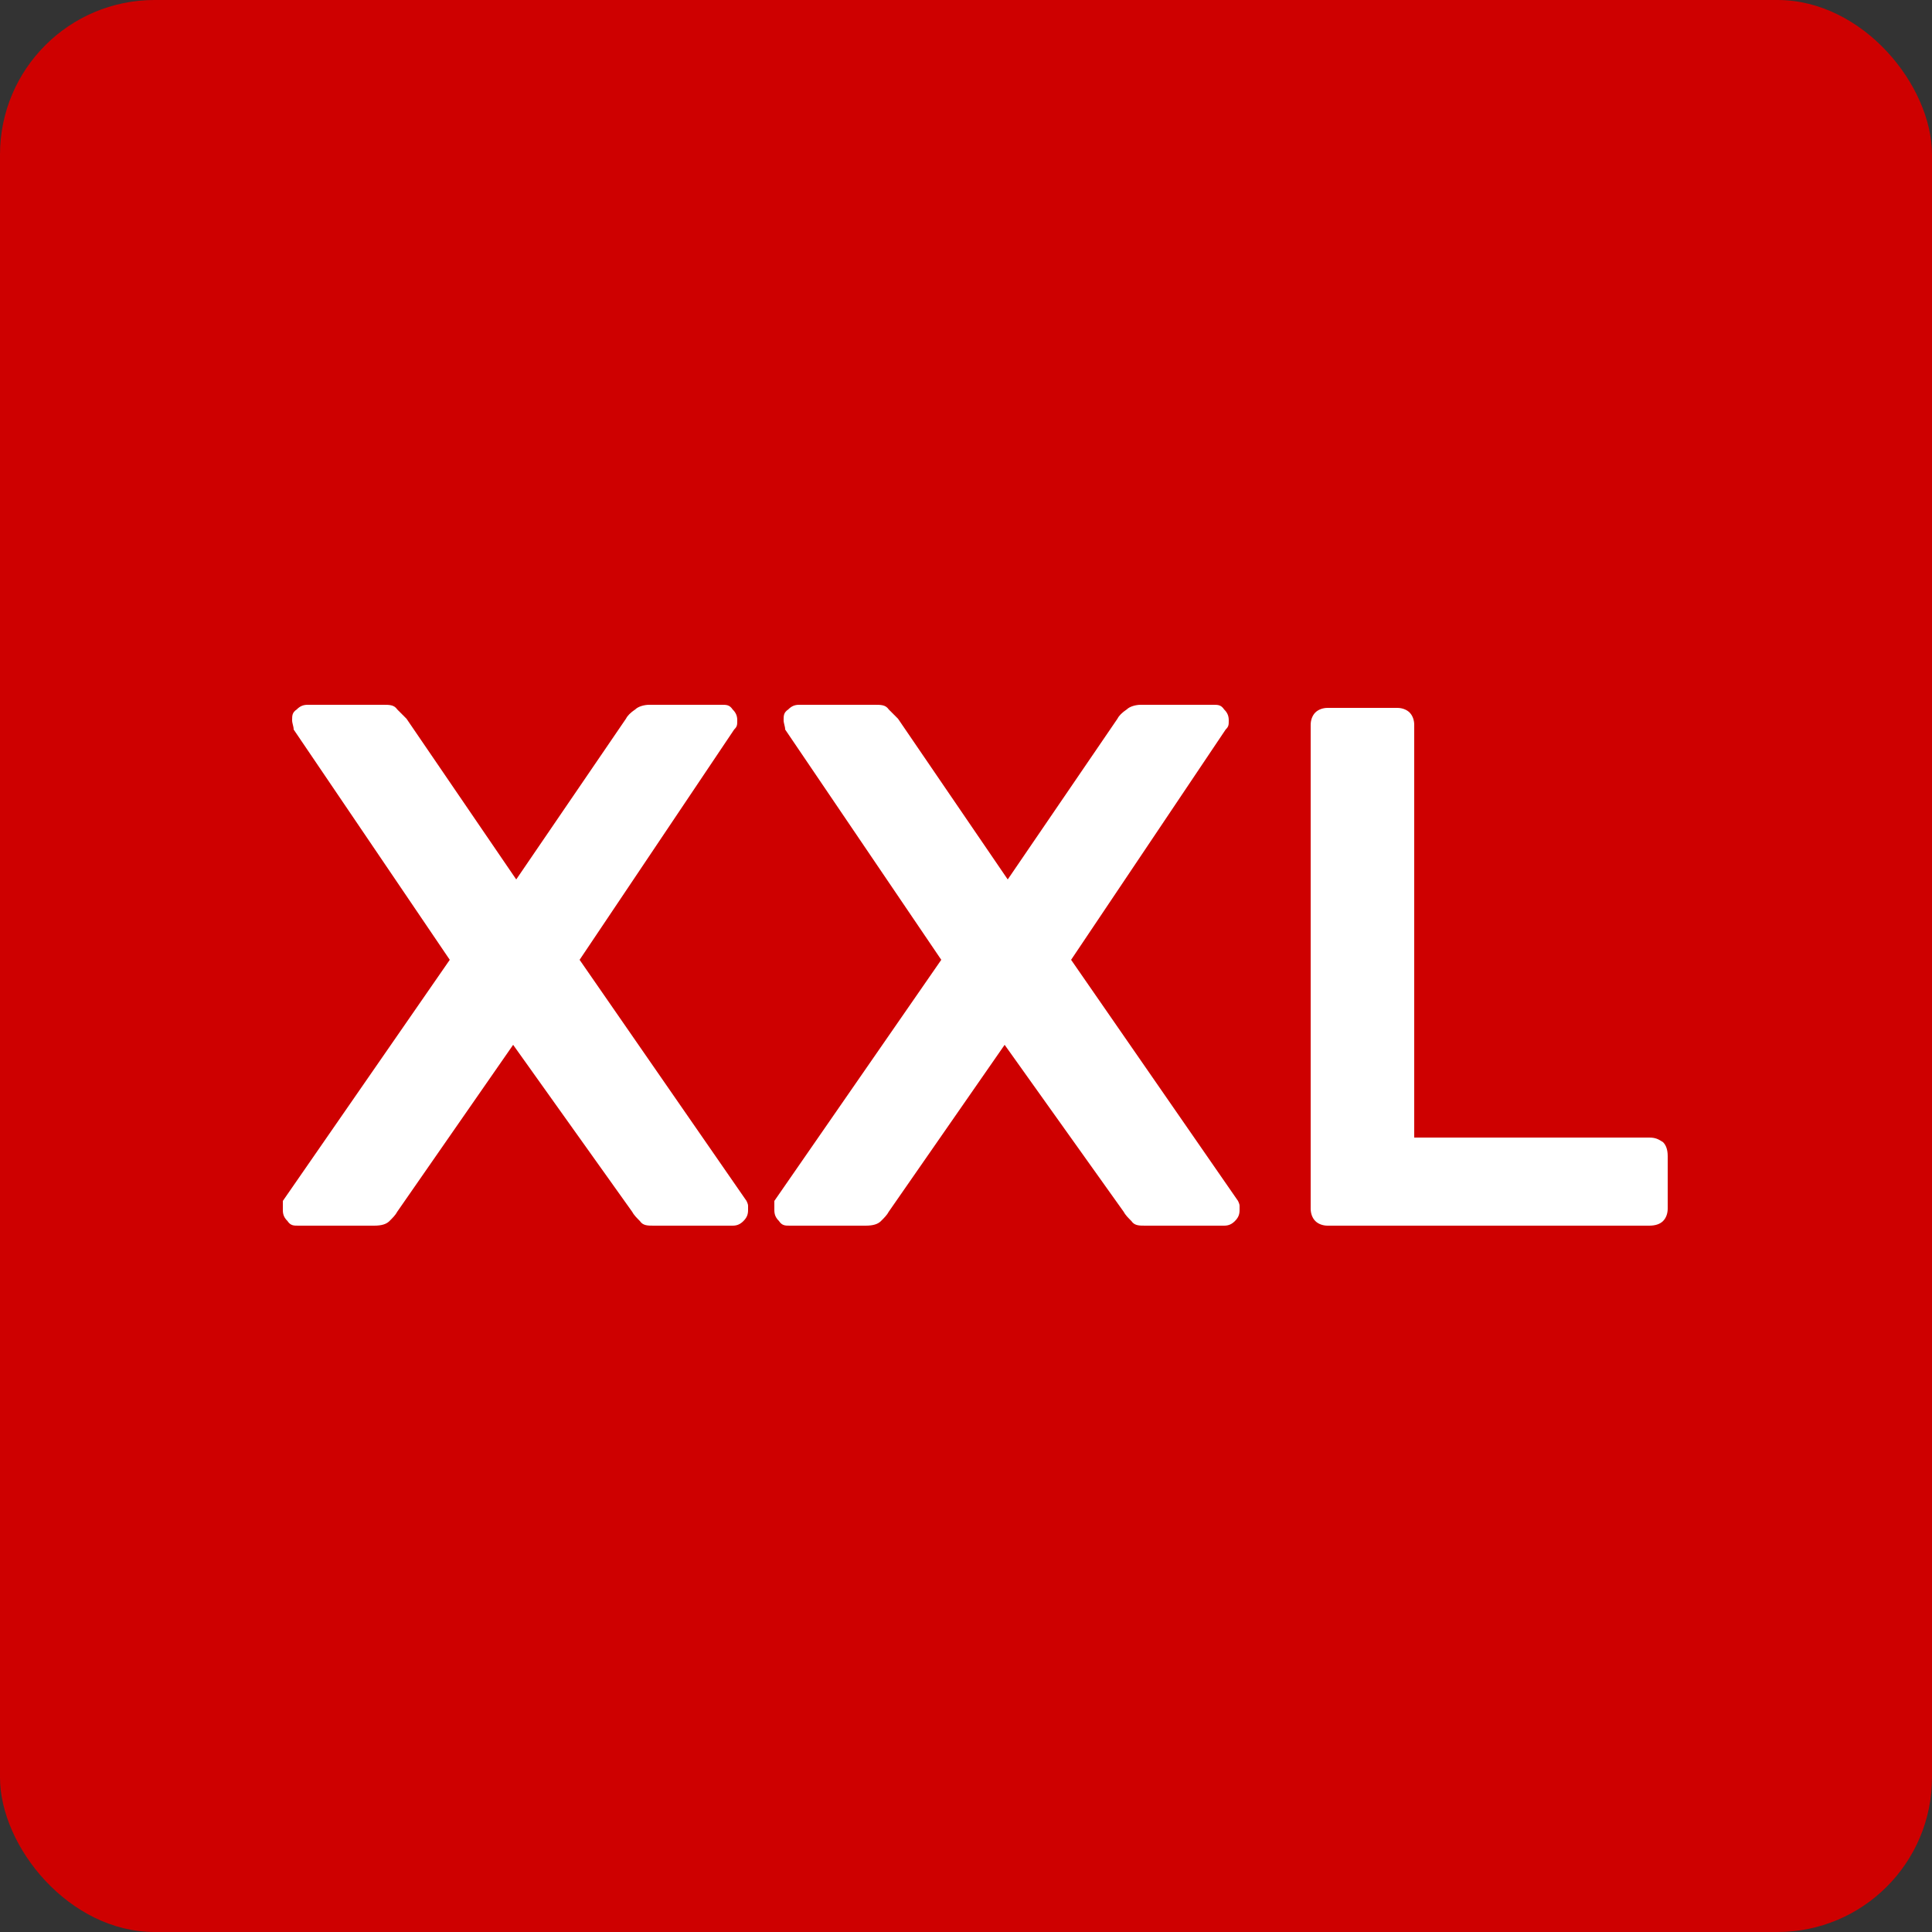<?xml version="1.0" encoding="UTF-8"?> <svg xmlns="http://www.w3.org/2000/svg" id="Layer_1" version="1.1" viewBox="0 0 125 125"><rect x="0" y="0" width="125" height="125" fill="#333333" stroke="none"/><defs><style> .st0 { fill: #ce0000; } .st1 { fill: #fff; } </style></defs><rect class="st0" x="0" width="125" height="125" rx="10" ry="10"></rect><g><path class="st1" d="M19.3,79.3c-.3,0-.5,0-.7-.3-.2-.2-.3-.4-.3-.7s0-.2,0-.3c0,0,0-.2,0-.3l10.8-15.6-10.1-14.9c0-.2-.1-.4-.1-.6,0-.3,0-.5.3-.7.2-.2.4-.3.7-.3h4.9c.4,0,.7,0,.9.3.2.2.4.4.6.6l7.1,10.4,7.1-10.4c.1-.2.3-.4.6-.6.2-.2.6-.3.9-.3h4.7c.3,0,.5,0,.7.3.2.2.3.4.3.7s0,.4-.2.6l-10,14.9,10.8,15.6c0,0,.1.2.1.3,0,0,0,.2,0,.3,0,.3-.1.5-.3.7-.2.2-.4.3-.7.3h-5.1c-.4,0-.7,0-.9-.3-.2-.2-.4-.4-.5-.6l-7.7-10.8-7.5,10.8c-.1.2-.3.4-.5.6-.2.2-.5.3-1,.3h-4.8Z"></path><path class="st1" d="M51.1,79.3c-.3,0-.5,0-.7-.3-.2-.2-.3-.4-.3-.7s0-.2,0-.3c0,0,0-.2,0-.3l10.8-15.6-10.1-14.9c0-.2-.1-.4-.1-.6,0-.3,0-.5.3-.7.2-.2.4-.3.7-.3h4.9c.4,0,.7,0,.9.3.2.2.4.4.6.6l7.1,10.4,7.1-10.4c.1-.2.3-.4.6-.6.2-.2.6-.3.9-.3h4.7c.3,0,.5,0,.7.3.2.2.3.4.3.7s0,.4-.2.6l-10,14.9,10.8,15.6c0,0,.1.2.1.3,0,0,0,.2,0,.3,0,.3-.1.5-.3.7-.2.2-.4.3-.7.3h-5.1c-.4,0-.7,0-.9-.3-.2-.2-.4-.4-.5-.6l-7.7-10.8-7.5,10.8c-.1.2-.3.4-.5.6-.2.2-.5.3-1,.3h-4.8Z"></path><path class="st1" d="M85.9,79.3c-.3,0-.6-.1-.8-.3-.2-.2-.3-.5-.3-.8v-31.3c0-.3.1-.6.3-.8.2-.2.5-.3.8-.3h4.5c.3,0,.6.1.8.3.2.2.3.5.3.8v26.7h15.2c.4,0,.6.1.9.3.2.2.3.5.3.9v3.4c0,.3-.1.6-.3.8-.2.2-.5.3-.9.3h-20.8Z"></path></g></svg> 